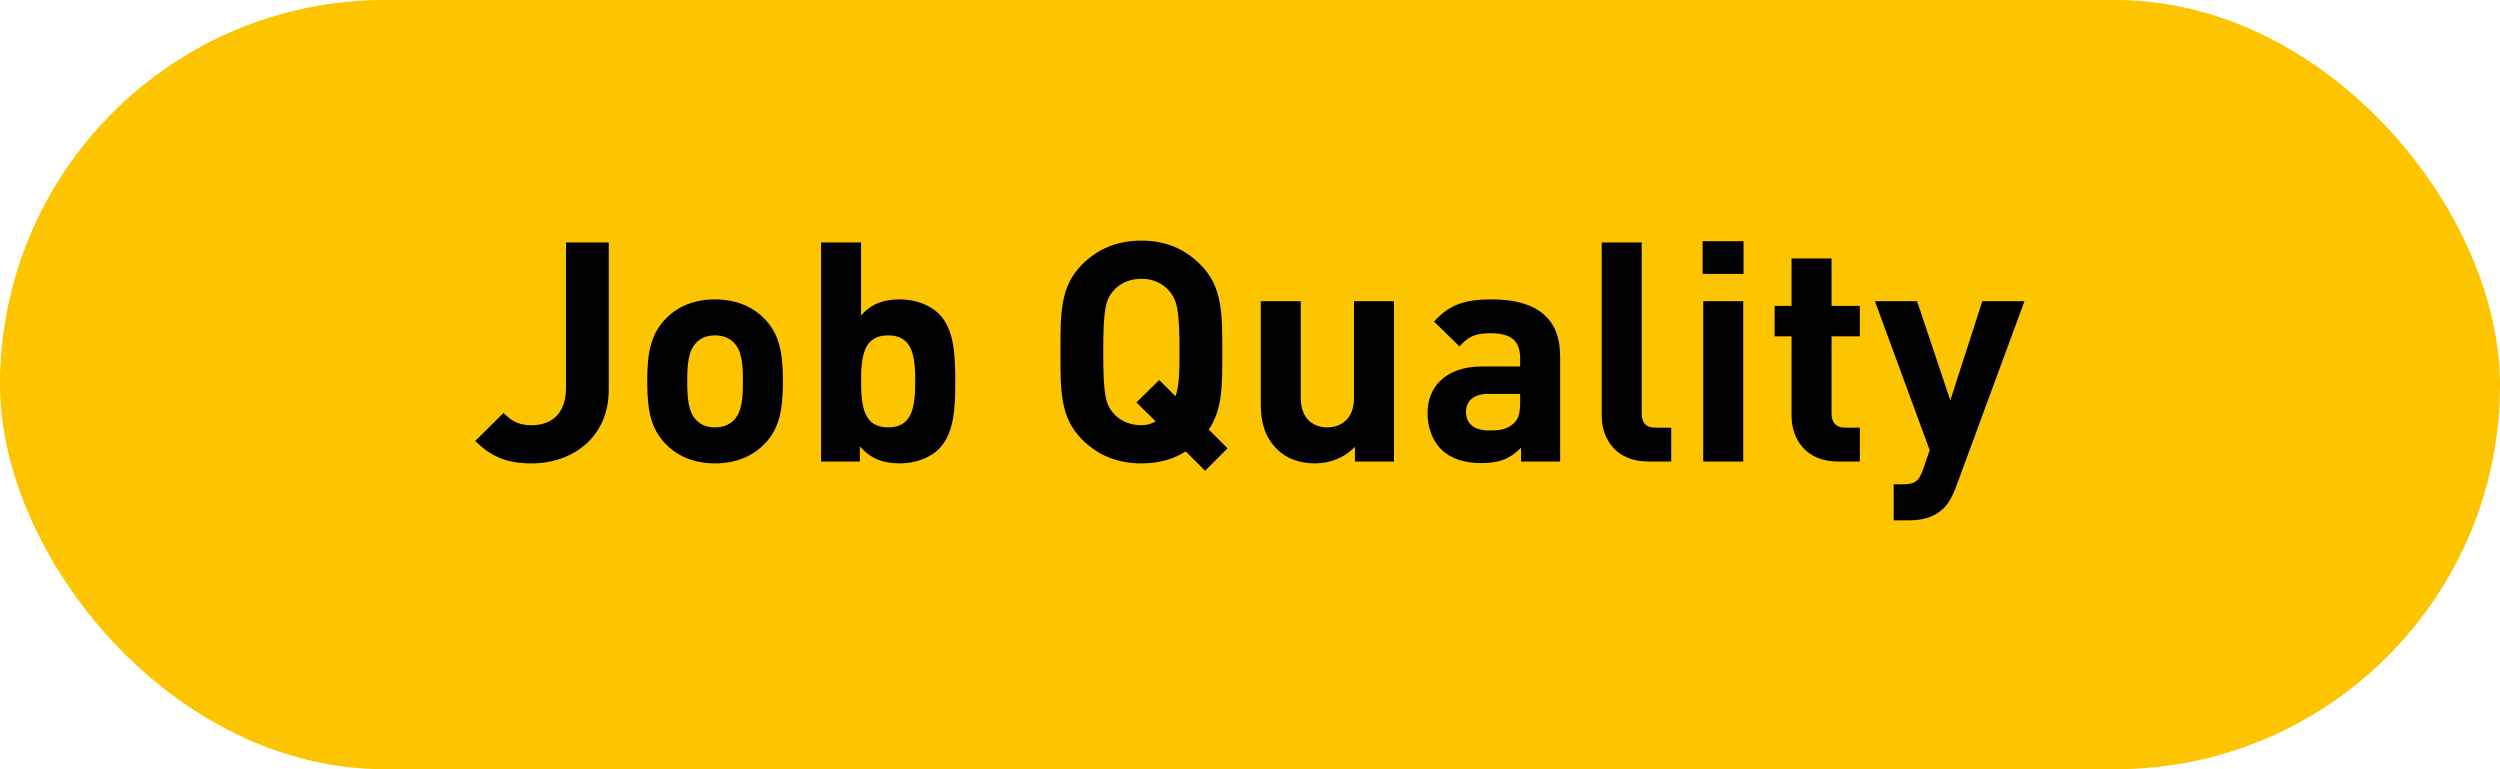 <?xml version="1.0" encoding="UTF-8"?>
<svg width="130px" height="40px" viewBox="0 0 130 40" version="1.1" xmlns="http://www.w3.org/2000/svg" xmlns:xlink="http://www.w3.org/1999/xlink">
    <!-- Generator: Sketch 49.2 (51160) - http://www.bohemiancoding.com/sketch -->
    <title>Group 2 Copy 6</title>
    <desc>Created with Sketch.</desc>
    <defs></defs>
    <g id="04-People" stroke="none" stroke-width="1" fill="none" fill-rule="evenodd">
        <g id="Group-2-Copy-6">
            <rect id="Rectangle-3" fill="#FDC400" x="0" y="0" width="130" height="40" rx="20"></rect>
            <path d="M31.656,20.256 C31.656,22.768 29.752,24.096 27.64,24.096 C26.408,24.096 25.56,23.776 24.712,22.928 L26.184,21.472 C26.552,21.84 26.904,22.112 27.64,22.112 C28.728,22.112 29.432,21.472 29.432,20.16 L29.432,12.608 L31.656,12.608 L31.656,20.256 Z M40.712,19.824 C40.712,21.344 40.52,22.288 39.768,23.072 C39.256,23.616 38.408,24.096 37.176,24.096 C35.944,24.096 35.112,23.616 34.6,23.072 C33.848,22.288 33.656,21.344 33.656,19.824 C33.656,18.32 33.848,17.376 34.6,16.592 C35.112,16.048 35.944,15.568 37.176,15.568 C38.408,15.568 39.256,16.048 39.768,16.592 C40.52,17.376 40.712,18.32 40.712,19.824 Z M38.632,19.824 C38.632,18.96 38.584,18.24 38.152,17.808 C37.912,17.568 37.592,17.44 37.176,17.44 C36.76,17.44 36.456,17.568 36.216,17.808 C35.784,18.24 35.736,18.96 35.736,19.824 C35.736,20.688 35.784,21.424 36.216,21.856 C36.456,22.096 36.76,22.224 37.176,22.224 C37.592,22.224 37.912,22.096 38.152,21.856 C38.584,21.424 38.632,20.688 38.632,19.824 Z M49.672,19.824 C49.672,21.072 49.656,22.512 48.824,23.344 C48.36,23.808 47.608,24.096 46.792,24.096 C45.912,24.096 45.288,23.856 44.712,23.216 L44.712,24 L42.696,24 L42.696,12.608 L44.776,12.608 L44.776,16.4 C45.32,15.792 45.944,15.568 46.792,15.568 C47.608,15.568 48.36,15.856 48.824,16.32 C49.656,17.152 49.672,18.576 49.672,19.824 Z M47.592,19.824 C47.592,18.464 47.432,17.44 46.184,17.44 C44.936,17.44 44.776,18.464 44.776,19.824 C44.776,21.184 44.936,22.224 46.184,22.224 C47.432,22.224 47.592,21.184 47.592,19.824 Z M63.832,23.312 L62.664,24.48 L61.656,23.472 C61.016,23.888 60.248,24.096 59.352,24.096 C58.056,24.096 57.064,23.648 56.264,22.848 C55.112,21.696 55.144,20.272 55.144,18.304 C55.144,16.336 55.112,14.912 56.264,13.76 C57.064,12.96 58.056,12.512 59.352,12.512 C60.648,12.512 61.624,12.96 62.424,13.76 C63.576,14.912 63.56,16.336 63.56,18.304 C63.56,20.016 63.576,21.28 62.856,22.336 L63.832,23.312 Z M61.336,18.304 C61.336,16.112 61.208,15.584 60.776,15.104 C60.456,14.736 59.96,14.496 59.352,14.496 C58.744,14.496 58.232,14.736 57.912,15.104 C57.48,15.584 57.368,16.112 57.368,18.304 C57.368,20.496 57.48,21.024 57.912,21.504 C58.232,21.872 58.744,22.112 59.352,22.112 C59.624,22.112 59.88,22.048 60.088,21.904 L59.096,20.928 L60.28,19.76 L61.128,20.608 C61.304,20.112 61.336,19.456 61.336,18.304 Z M72.488,24 L70.456,24 L70.456,23.232 C69.912,23.808 69.144,24.096 68.376,24.096 C67.544,24.096 66.872,23.824 66.408,23.36 C65.736,22.688 65.56,21.904 65.56,20.992 L65.56,15.664 L67.64,15.664 L67.64,20.704 C67.64,21.84 68.36,22.224 69.016,22.224 C69.672,22.224 70.408,21.84 70.408,20.704 L70.408,15.664 L72.488,15.664 L72.488,24 Z M81.128,24 L79.096,24 L79.096,23.28 C78.536,23.84 78.008,24.08 77.048,24.08 C76.104,24.08 75.416,23.84 74.92,23.344 C74.472,22.88 74.232,22.208 74.232,21.472 C74.232,20.144 75.144,19.056 77.08,19.056 L79.048,19.056 L79.048,18.64 C79.048,17.728 78.6,17.328 77.496,17.328 C76.696,17.328 76.328,17.52 75.896,18.016 L74.568,16.72 C75.384,15.824 76.184,15.568 77.576,15.568 C79.912,15.568 81.128,16.56 81.128,18.512 L81.128,24 Z M79.048,20.928 L79.048,20.48 L77.4,20.48 C76.648,20.48 76.232,20.832 76.232,21.424 C76.232,22 76.616,22.384 77.432,22.384 C78.008,22.384 78.376,22.336 78.744,21.984 C78.968,21.776 79.048,21.44 79.048,20.928 Z M86.904,24 L85.72,24 C84.008,24 83.288,22.8 83.288,21.616 L83.288,12.608 L85.368,12.608 L85.368,21.488 C85.368,21.984 85.576,22.24 86.104,22.24 L86.904,22.24 L86.904,24 Z M90.648,24 L88.568,24 L88.568,15.664 L90.648,15.664 L90.648,24 Z M90.664,14.24 L88.536,14.24 L88.536,12.544 L90.664,12.544 L90.664,14.24 Z M96.712,24 L95.576,24 C93.88,24 93.16,22.8 93.16,21.616 L93.16,17.488 L92.28,17.488 L92.28,15.904 L93.16,15.904 L93.16,13.44 L95.24,13.44 L95.24,15.904 L96.712,15.904 L96.712,17.488 L95.24,17.488 L95.24,21.488 C95.24,21.968 95.464,22.24 95.96,22.24 L96.712,22.24 L96.712,24 Z M105.272,15.664 L101.704,25.344 C101.528,25.808 101.336,26.16 101.08,26.416 C100.6,26.896 99.976,27.056 99.288,27.056 L98.472,27.056 L98.472,25.184 L98.952,25.184 C99.544,25.184 99.784,25.04 99.992,24.432 L100.344,23.408 L97.496,15.664 L99.688,15.664 L101.416,20.816 L103.08,15.664 L105.272,15.664 Z" id="Job-Quality" fill="#000000"></path>
        </g>
    </g>
</svg>